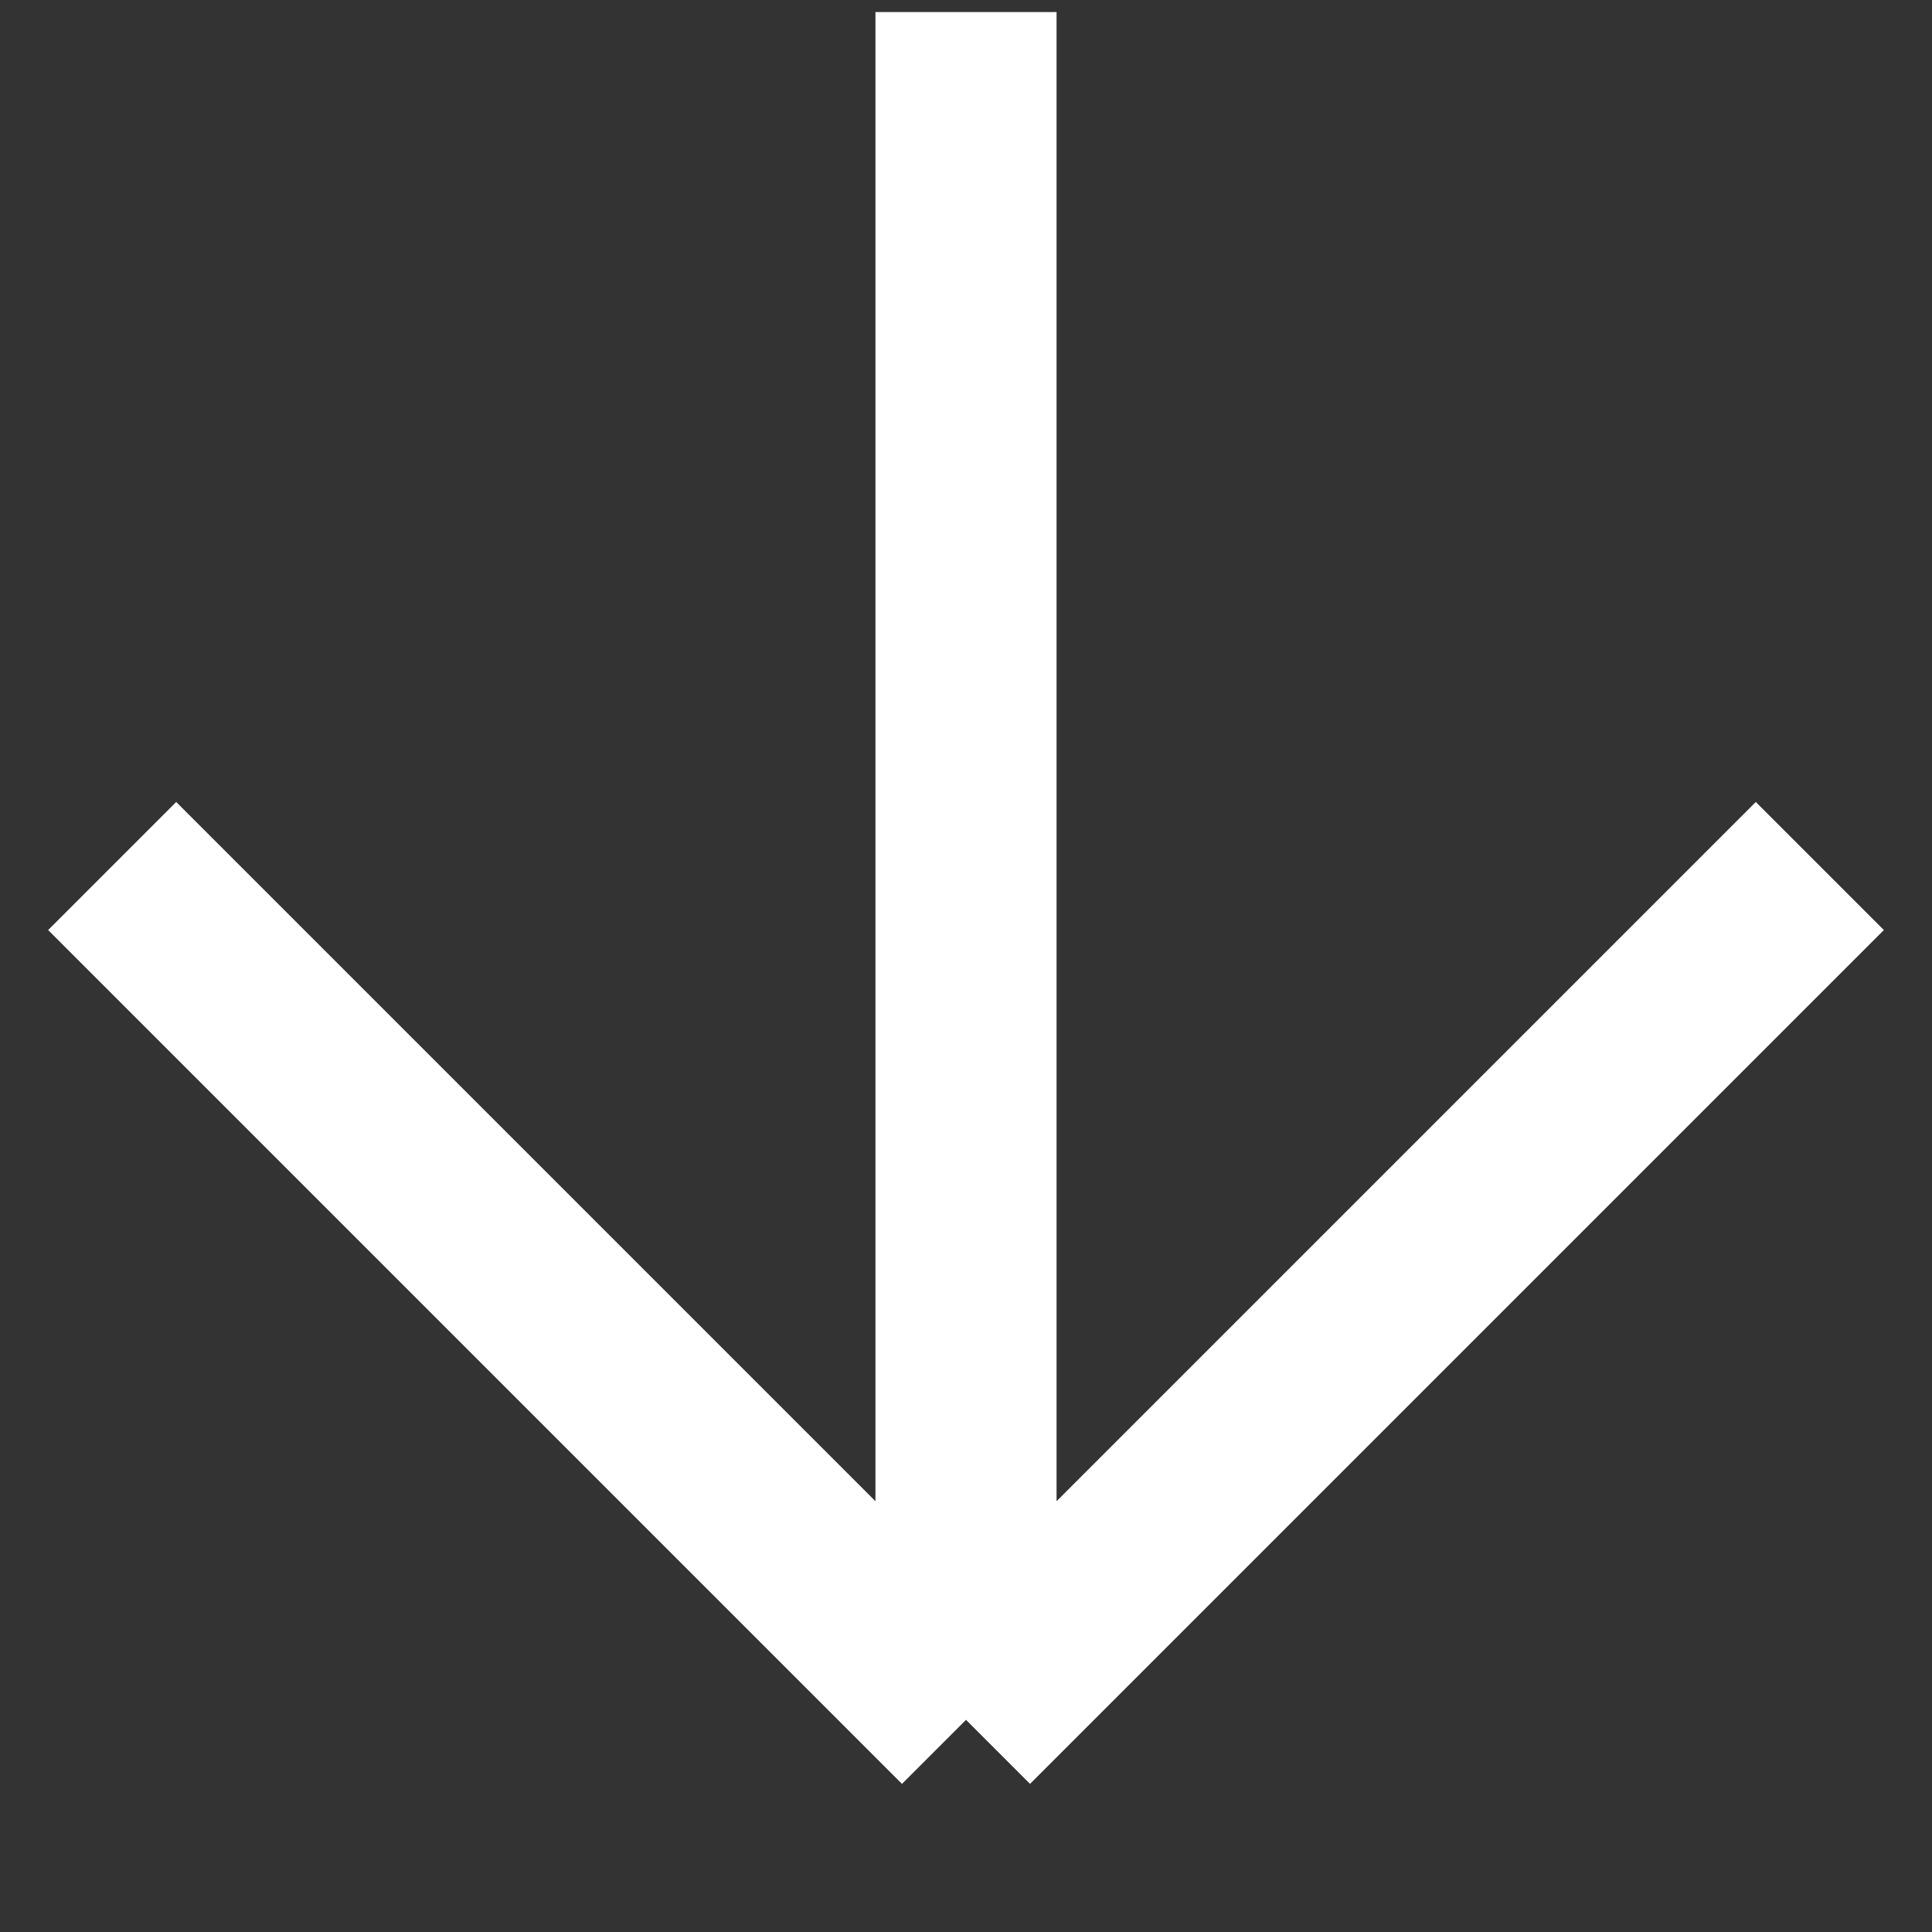 <svg width="16" height="16" viewBox="0 0 16 16" fill="none" xmlns="http://www.w3.org/2000/svg">
<rect x="0" y="0" width="16" height="16" fill="#333333" stroke="none"/>
<path d="M8 0.1L8 14.243M8 14.243L15.071 7.172M8 14.243L0.929 7.172" stroke="white" stroke-width="1.5"/>
</svg>
